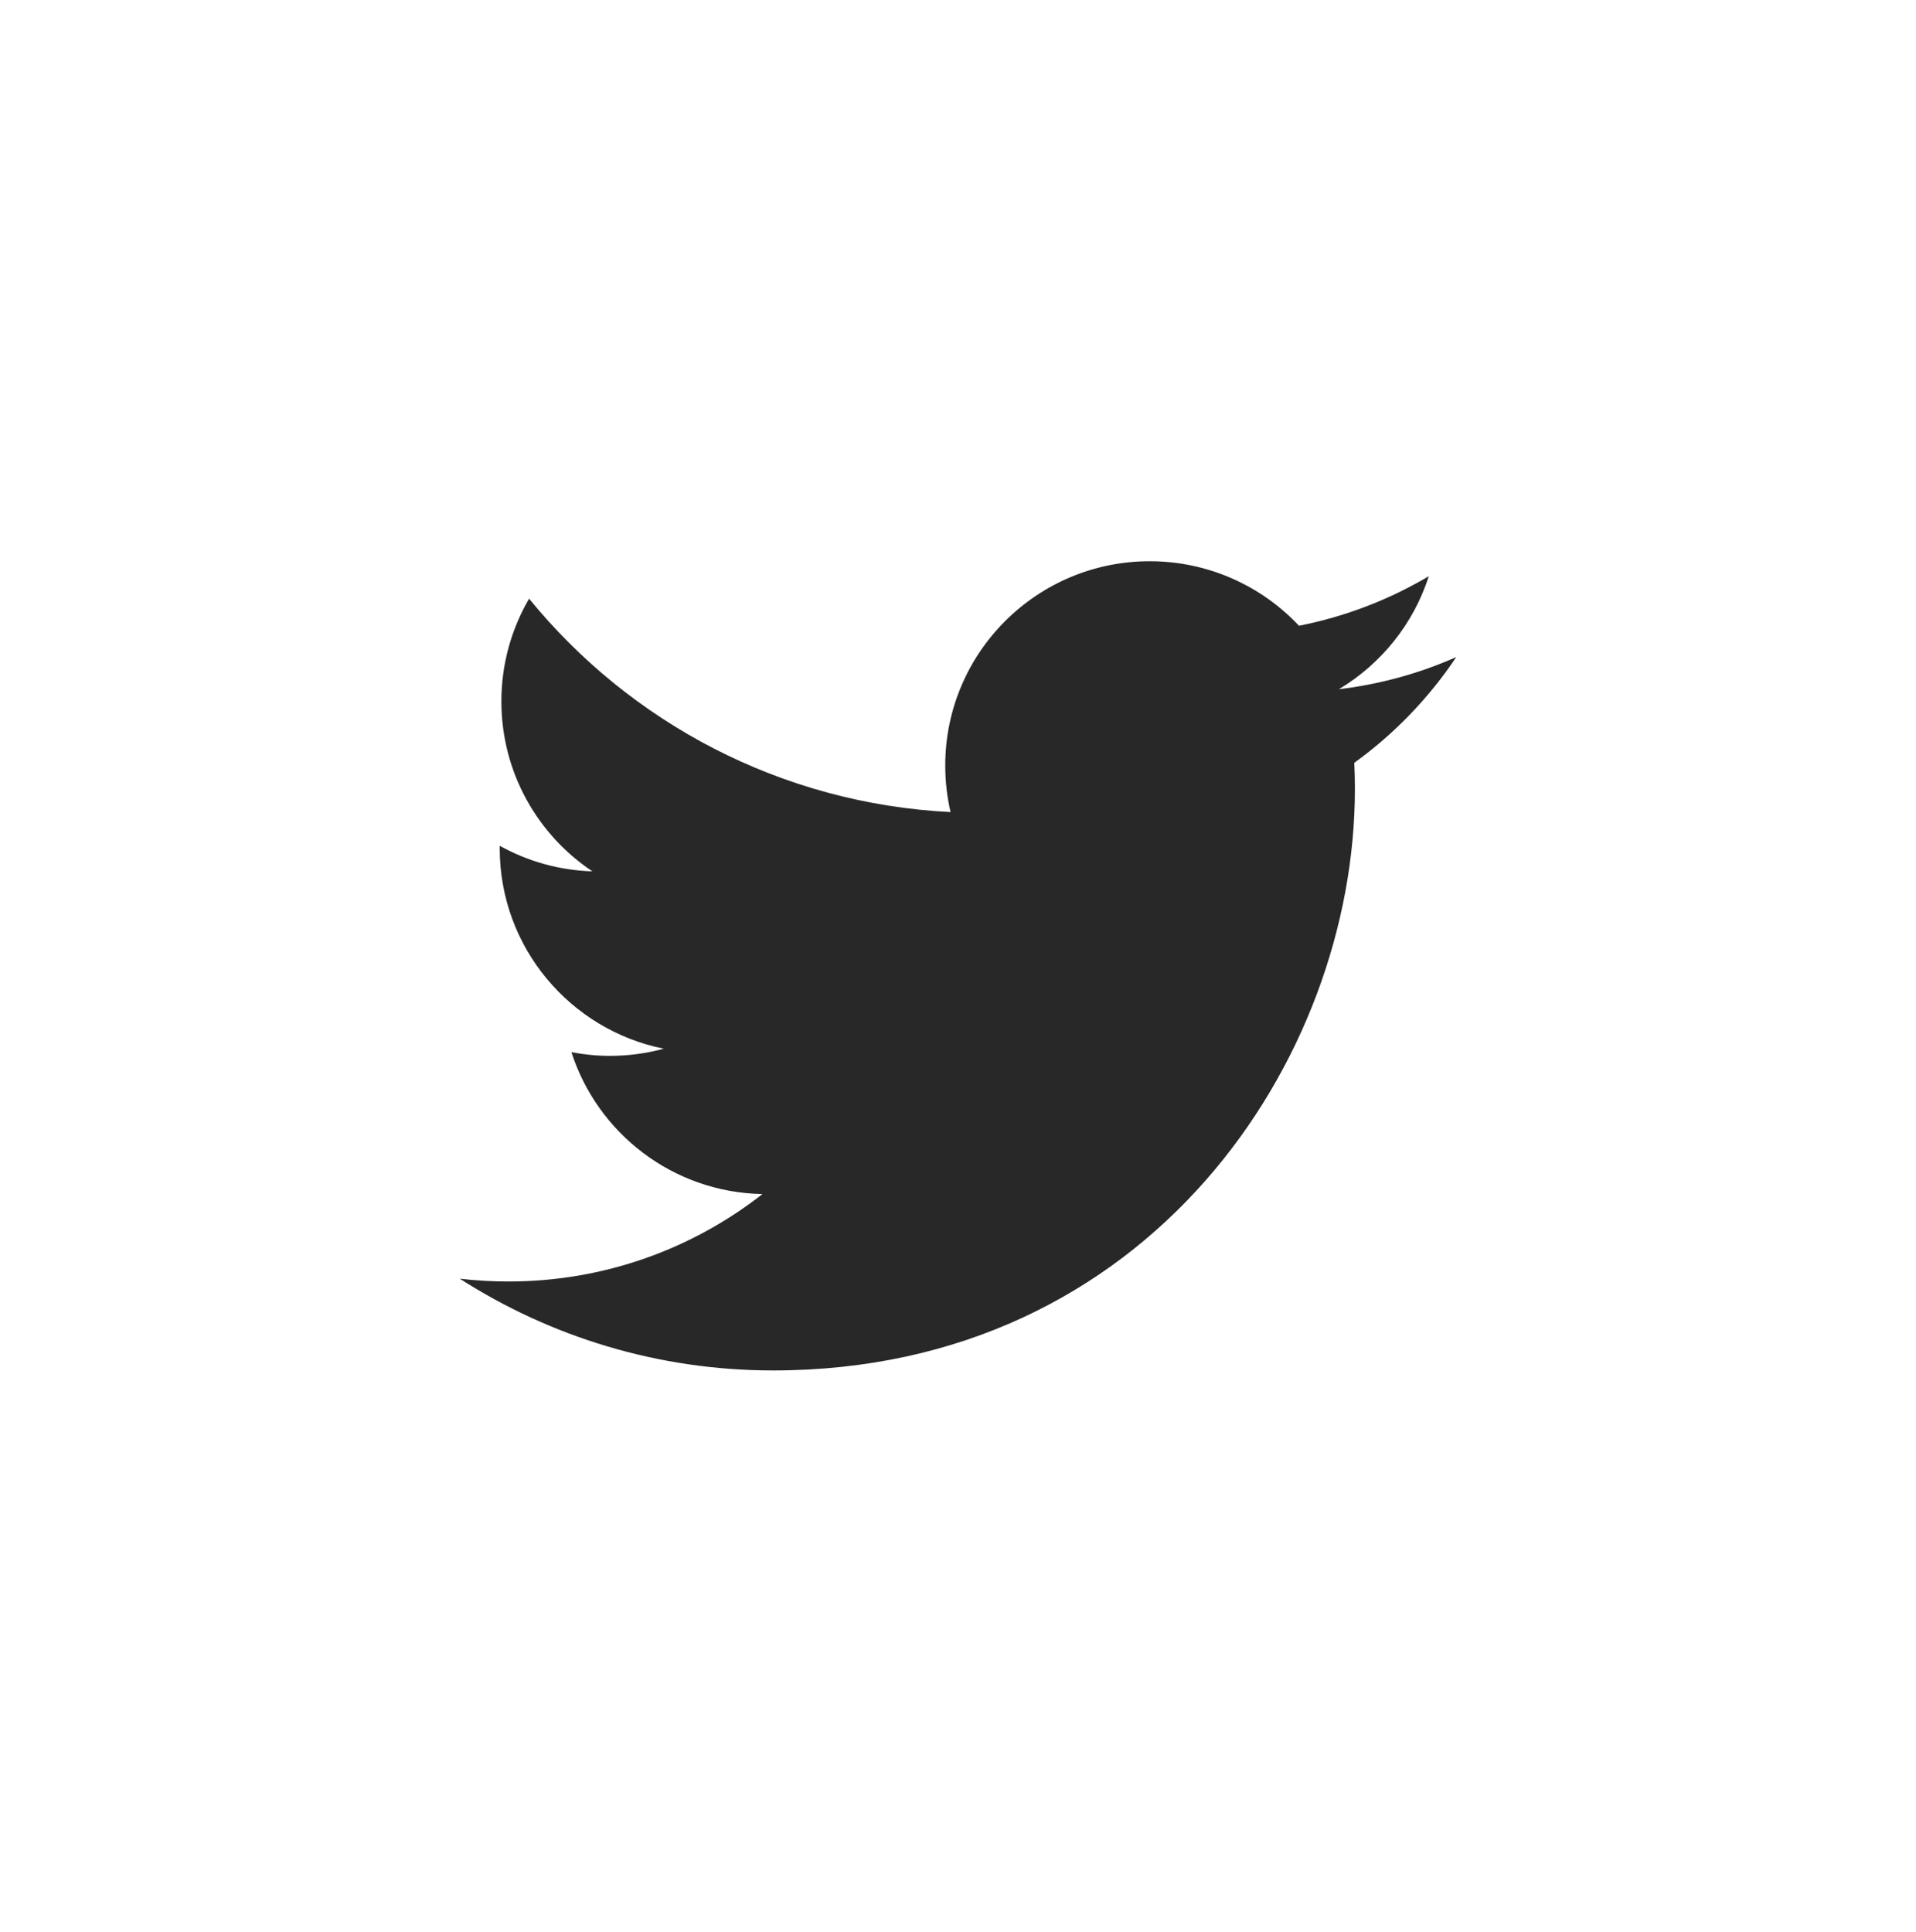 <?xml version="1.0" encoding="utf-8"?>
<!-- Generator: Adobe Illustrator 26.0.1, SVG Export Plug-In . SVG Version: 6.00 Build 0)  -->
<svg version="1.1" id="twitter" xmlns="http://www.w3.org/2000/svg" xmlns:xlink="http://www.w3.org/1999/xlink" x="0px" y="0px"
	 viewBox="0 0 34.714 35" style="enable-background:new 0 0 34.714 35;" xml:space="preserve">
<style type="text/css">
	.st0{fill:#282828;}
</style>
<path class="st0" d="M14.008,24.831c6.814,0,10.54-5.64,10.54-10.531c0-0.16-0.003-0.32-0.011-0.479
	c0.723-0.522,1.352-1.174,1.848-1.916c-0.664,0.295-1.378,0.493-2.127,0.583c0.765-0.458,1.352-1.183,1.629-2.048
	c-0.716,0.424-1.508,0.732-2.352,0.898c-0.676-0.719-1.639-1.169-2.704-1.169c-2.046,0-3.705,1.658-3.705,3.701
	c0,0.291,0.033,0.573,0.096,0.844c-3.079-0.155-5.809-1.627-7.636-3.867c-0.318,0.547-0.502,1.182-0.502,1.86
	c0,1.284,0.654,2.418,1.649,3.081c-0.608-0.019-1.179-0.185-1.678-0.463c-0.001,0.015-0.001,0.031-0.001,0.047
	c0,1.793,1.277,3.289,2.972,3.629c-0.311,0.085-0.639,0.13-0.977,0.13c-0.239,0-0.471-0.024-0.696-0.067
	c0.472,1.47,1.839,2.541,3.461,2.571c-1.268,0.993-2.865,1.584-4.601,1.584c-0.299,0-0.594-0.017-0.884-0.051
	C9.968,24.218,11.915,24.831,14.008,24.831"/>
</svg>
